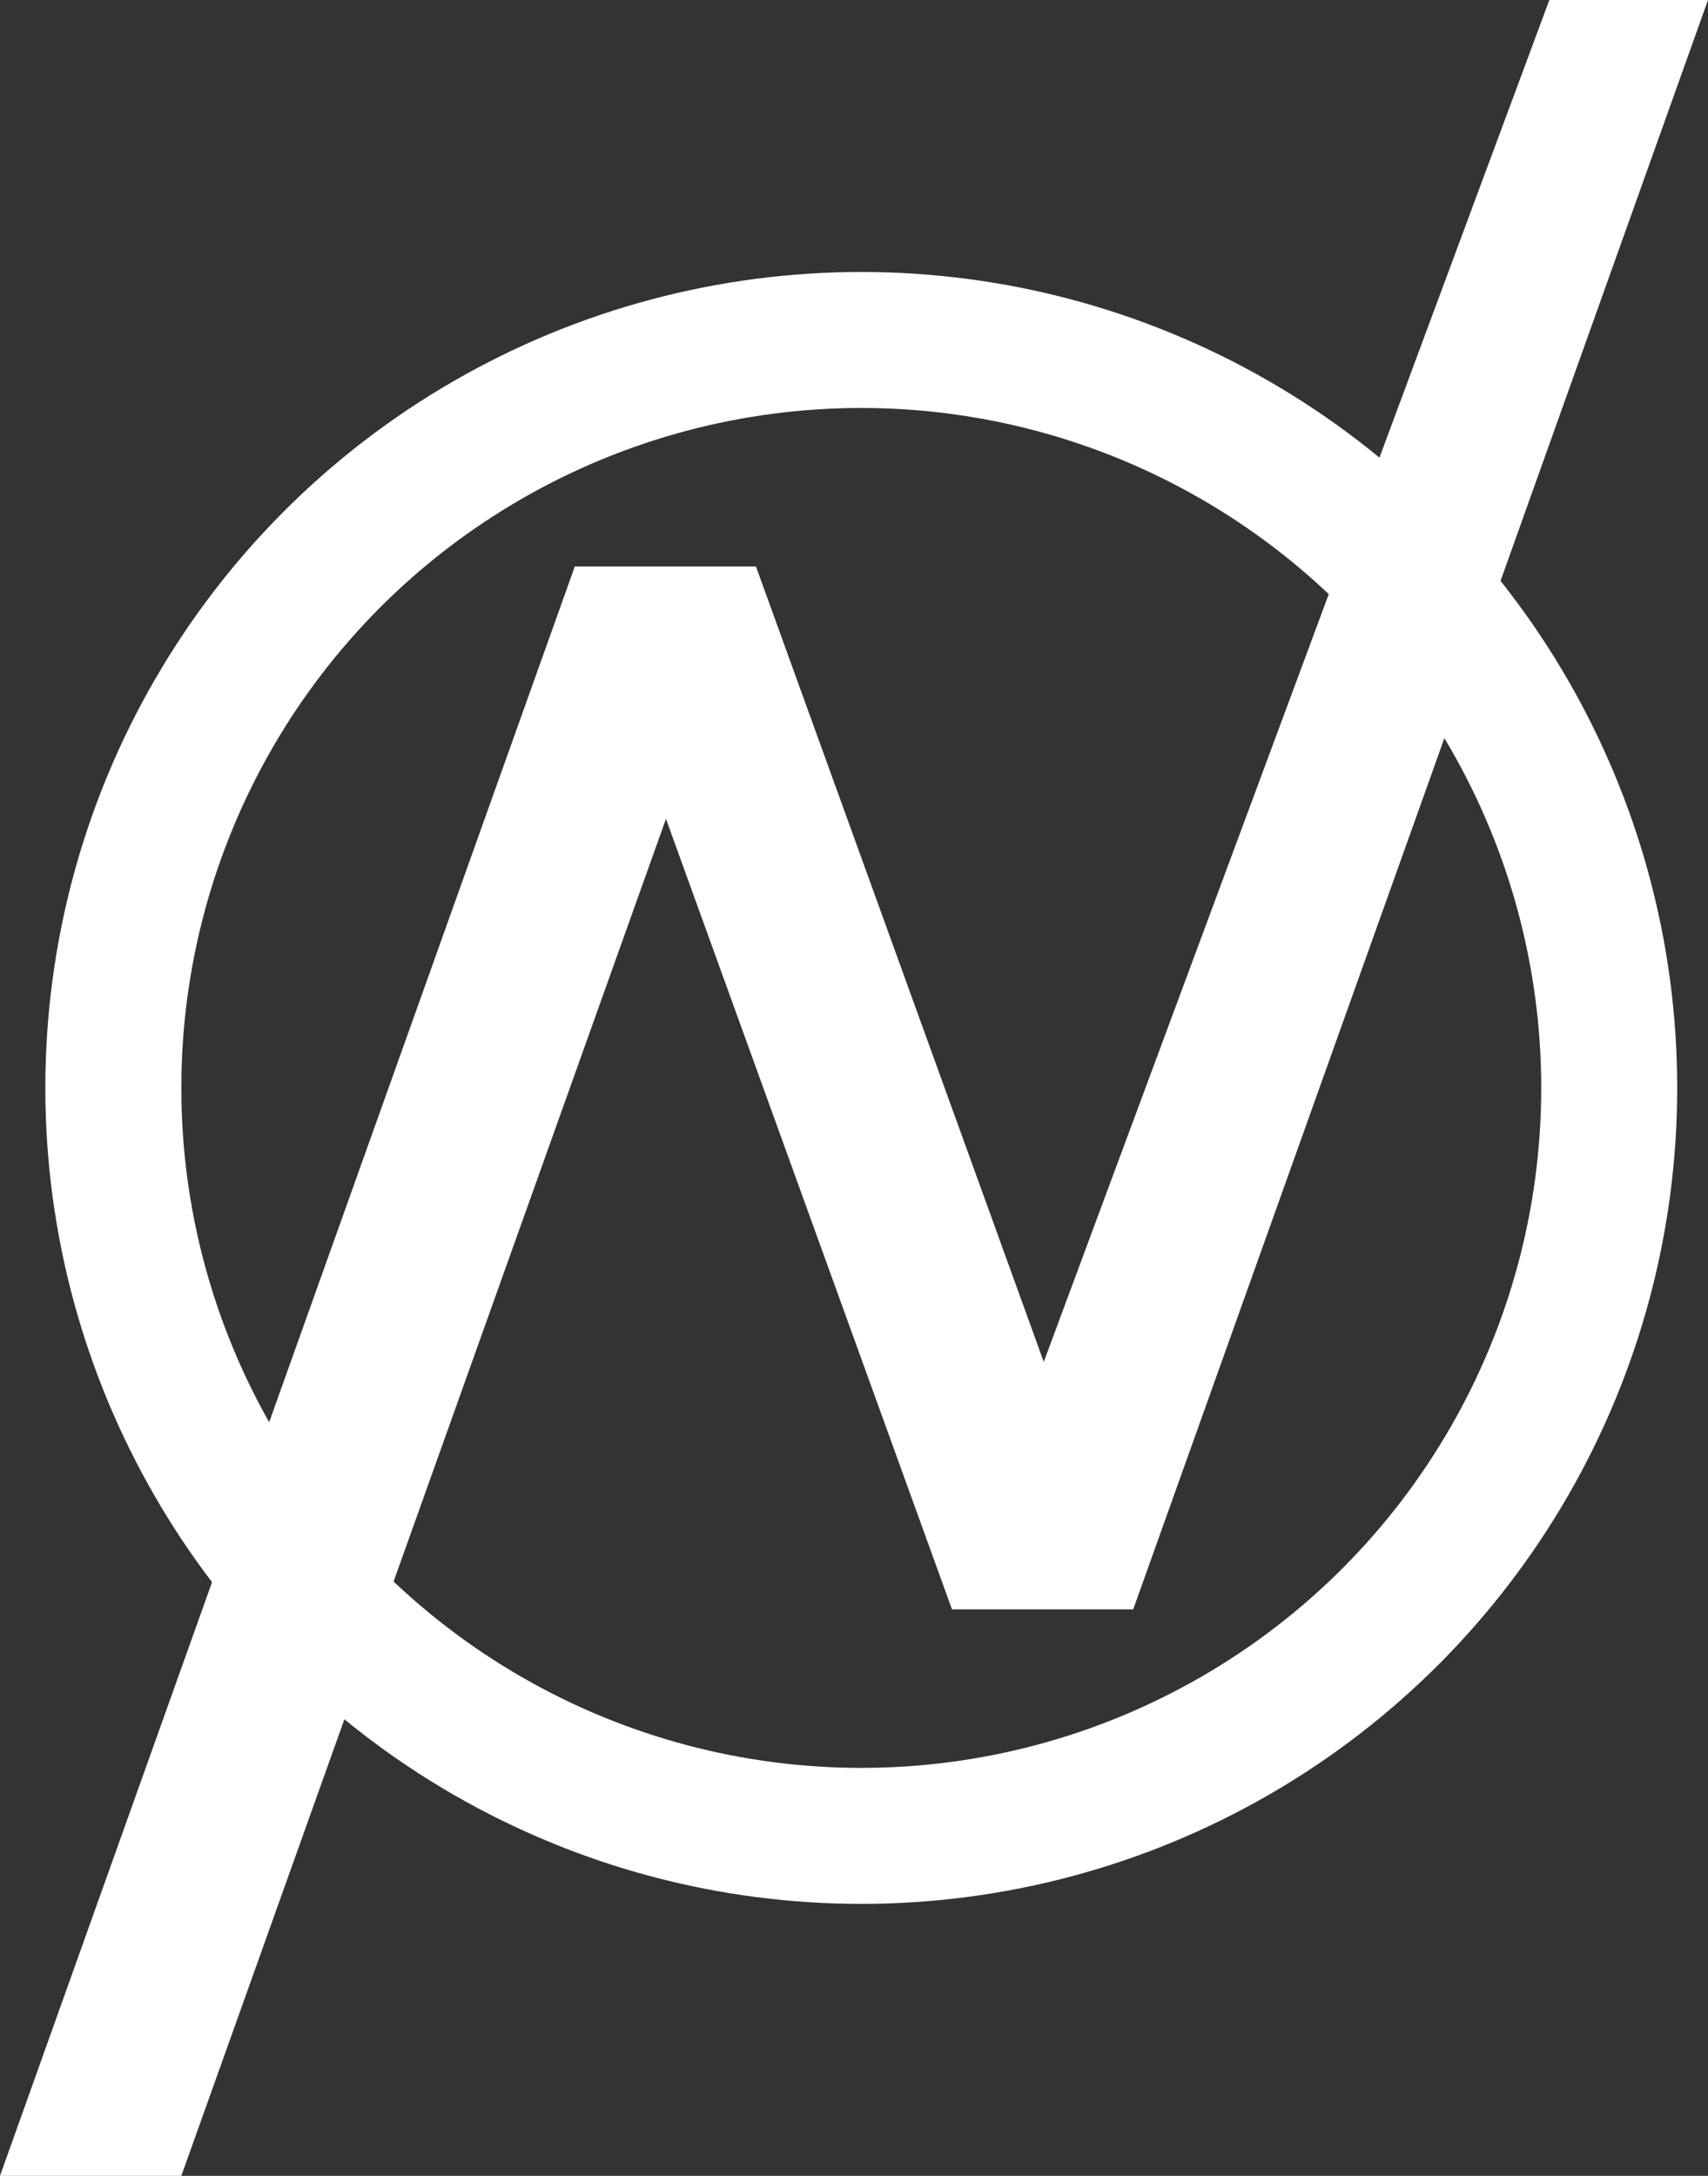 <?xml version="1.0" encoding="UTF-8" standalone="no"?>
<svg
   xmlns:dc="http://purl.org/dc/elements/1.1/"
   xmlns:cc="http://creativecommons.org/ns#"
   xmlns:rdf="http://www.w3.org/1999/02/22-rdf-syntax-ns#"
   xmlns:svg="http://www.w3.org/2000/svg"
   xmlns="http://www.w3.org/2000/svg"
   width="37.679"
   height="48"
   viewBox="0 0 37.679 48"
   fill="none"
   version="1.1"
   id="svg20">
  <rect x="0" y="0" width="37.679" height="48" fill="#333333" stroke="none"/>
  <defs
     id="defs24" />
  <circle
     cx="19"
     cy="24"
     r="16.5"
     stroke="#ffffff"
     stroke-width="3"
     id="circle12" />
  <path
     d="m 12.679,12.5 h 4 L 4,48 H 0 Z"
     fill="#ffffff"
     id="path14" />
  <path
     d="m 34.179,1e-5 3.5,-1e-5 -12.679,35.5 h -4 z"
     fill="#ffffff"
     id="path16" />
  <path
     d="m 21,35.5 h 4 l -8.322,-23 h -4 z"
     fill="#ffffff"
     id="path18" />
</svg>
